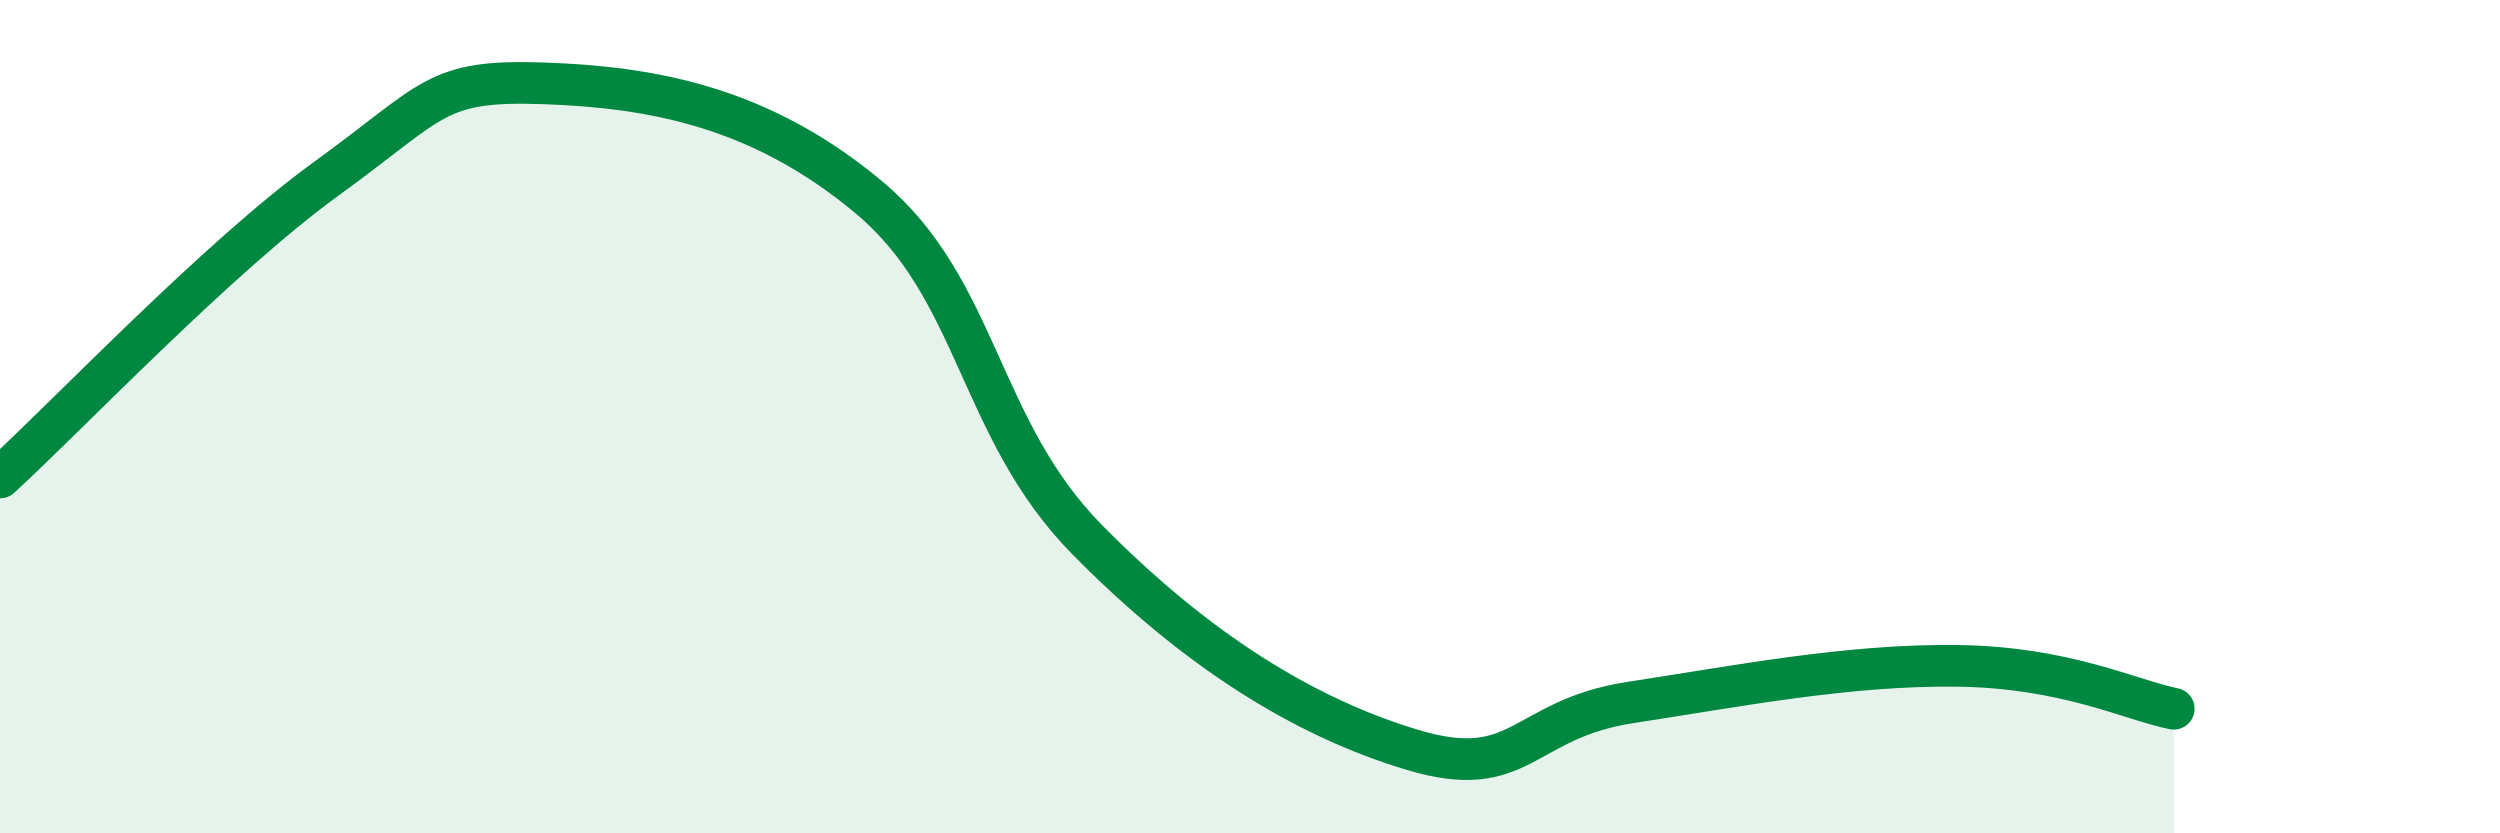 
    <svg width="60" height="20" viewBox="0 0 60 20" xmlns="http://www.w3.org/2000/svg">
      <path
        d="M 0,11.46 C 1.57,10.03 5.22,6.18 7.83,4.29 C 10.44,2.4 10.43,1.91 13.04,2 C 15.65,2.09 18.26,2.56 20.87,4.75 C 23.48,6.94 23.48,10.3 26.09,12.95 C 28.7,15.6 31.3,17.22 33.91,18 C 36.52,18.78 36.52,17.26 39.13,16.86 C 41.74,16.46 44.35,15.95 46.96,15.98 C 49.57,16.01 51.13,16.8 52.17,17.01L52.17 20L0 20Z"
        fill="#008740"
        opacity="0.1"
        stroke-linecap="round"
        stroke-linejoin="round"
      />
      <path
        d="M 0,11.46 C 1.57,10.03 5.22,6.18 7.83,4.29 C 10.44,2.4 10.43,1.91 13.04,2 C 15.65,2.09 18.26,2.56 20.87,4.75 C 23.48,6.94 23.48,10.3 26.09,12.95 C 28.7,15.6 31.3,17.22 33.91,18 C 36.52,18.78 36.52,17.26 39.13,16.86 C 41.74,16.46 44.35,15.95 46.96,15.98 C 49.57,16.01 51.13,16.8 52.17,17.01"
        stroke="#008740"
        stroke-width="1"
        fill="none"
        stroke-linecap="round"
        stroke-linejoin="round"
      />
    </svg>
  